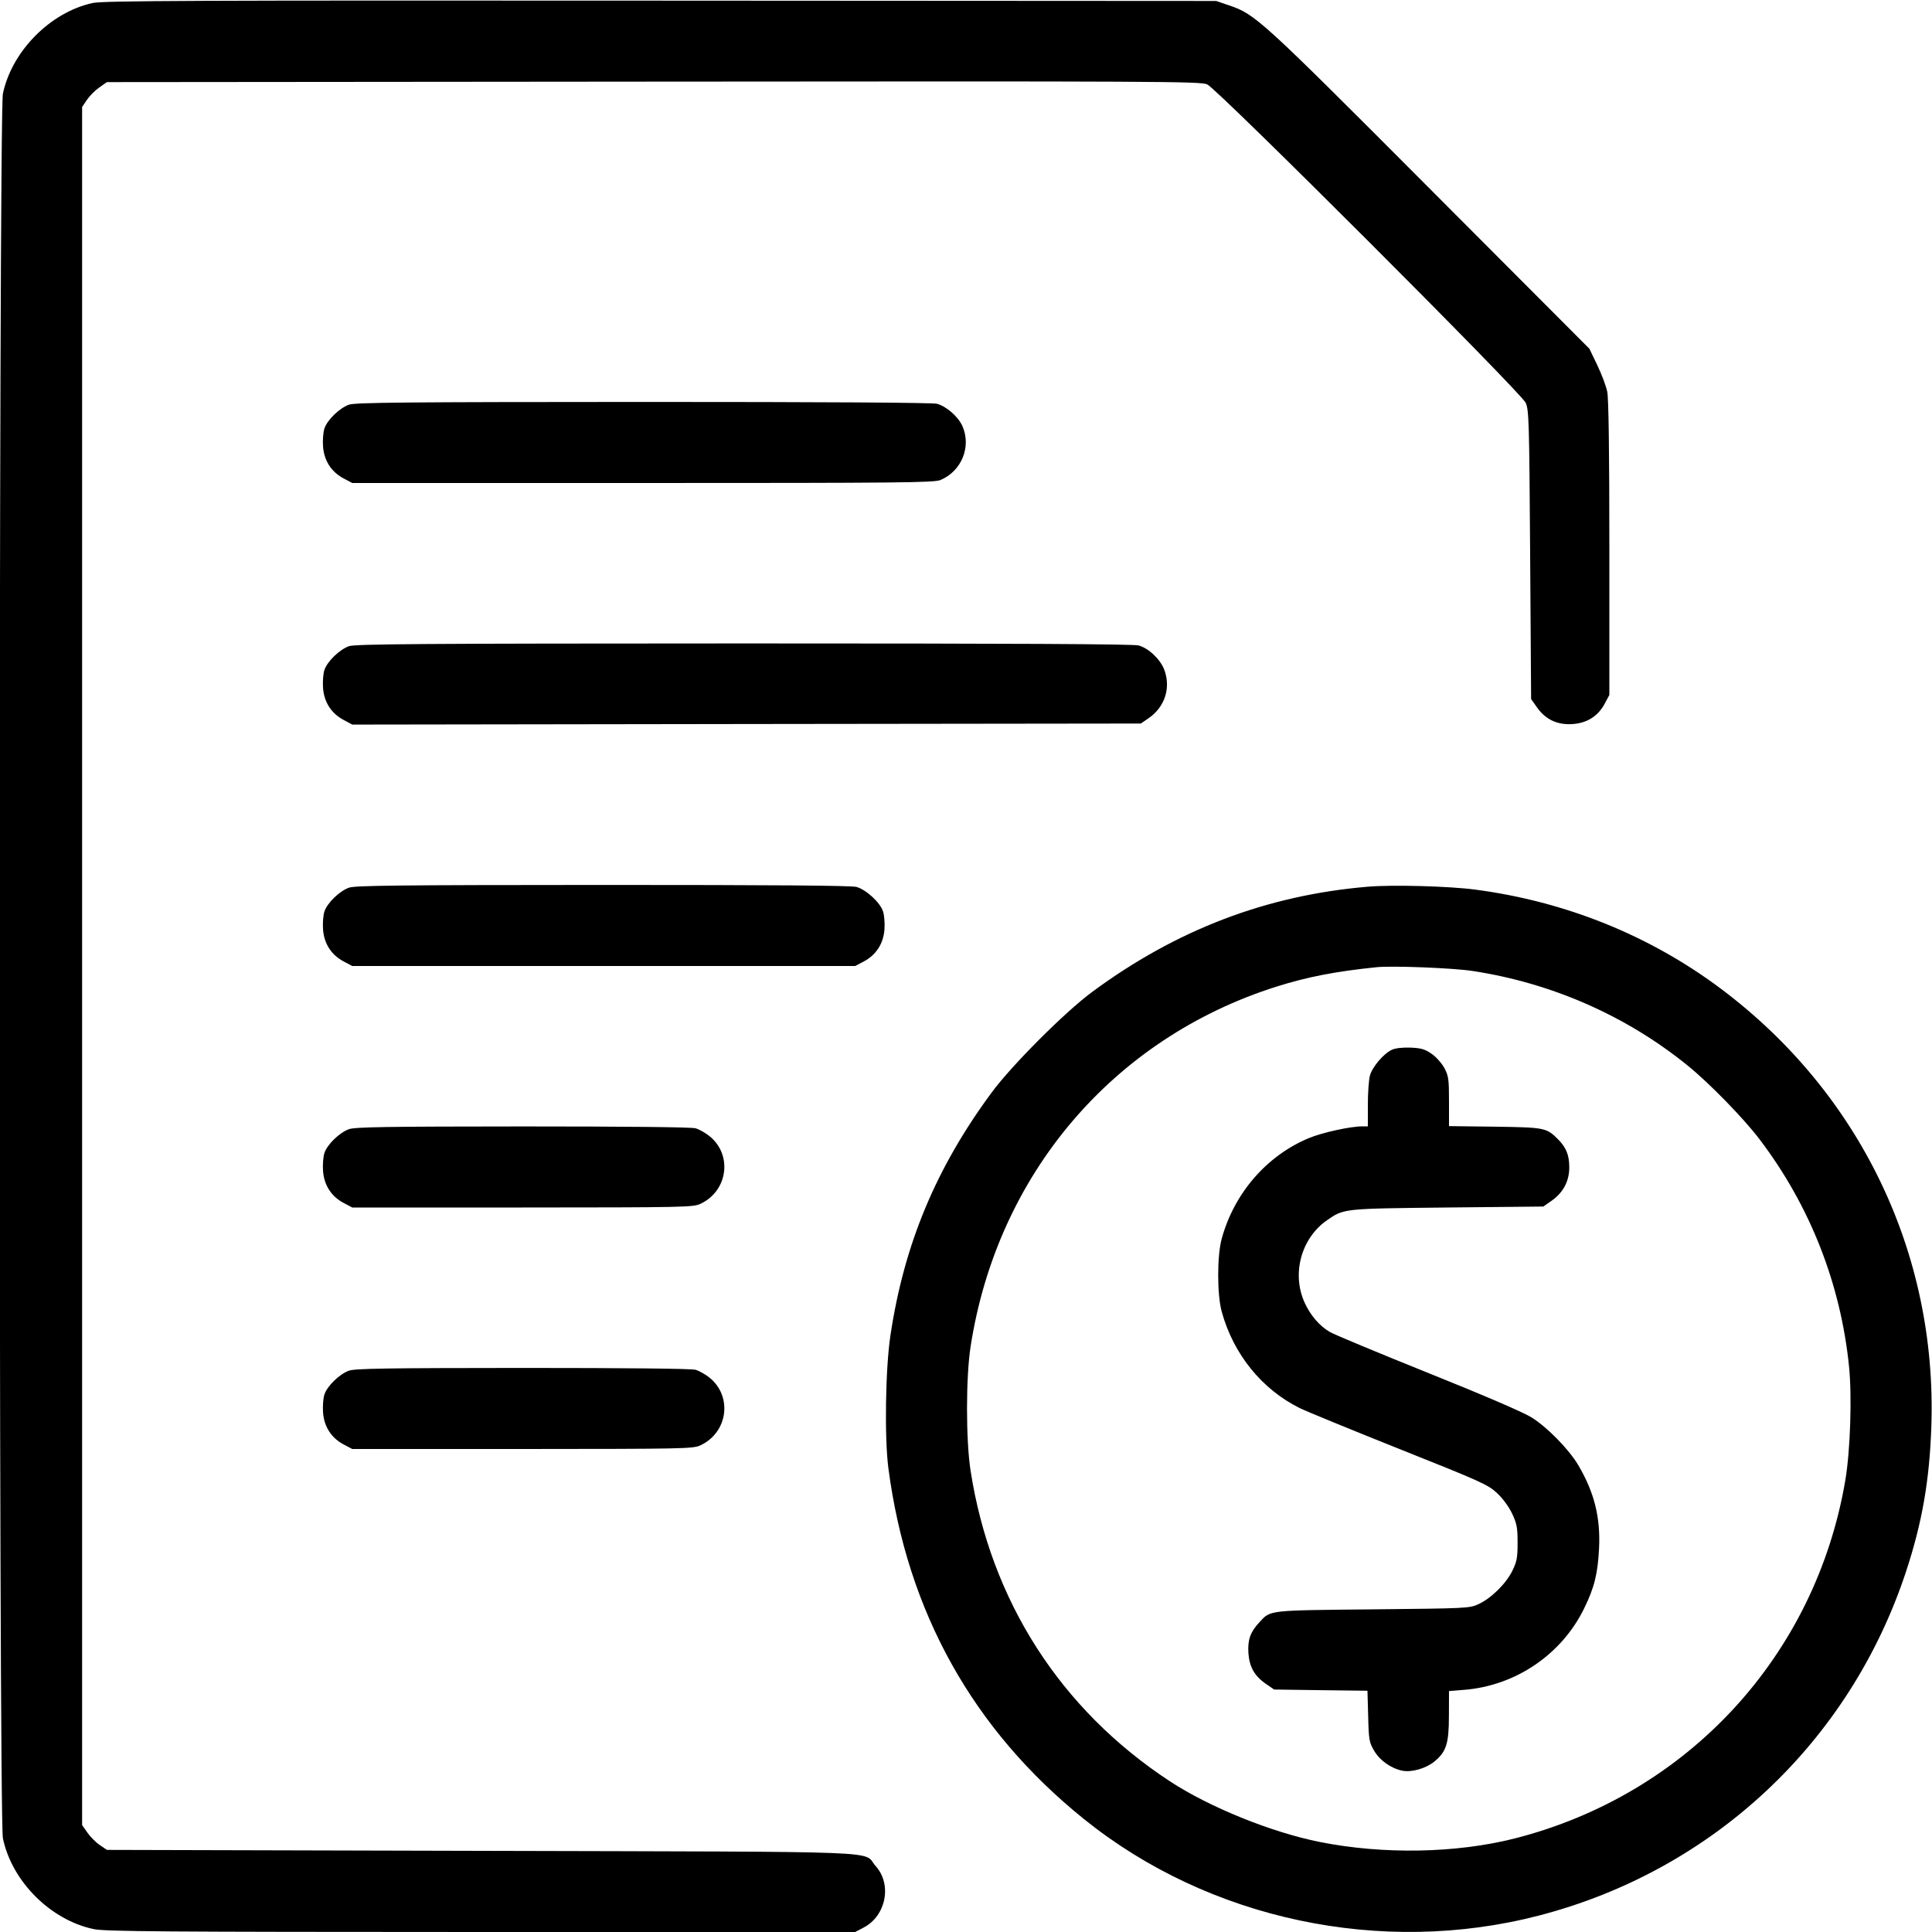 <svg width="24" height="24" viewBox="0 0 24 24" fill="none" xmlns="http://www.w3.org/2000/svg">
<g clip-path="url(#clip0_5106_4327)">
<path fill-rule="evenodd" clip-rule="evenodd" d="M1.152 0.037C0.626 0.151 0.147 0.635 0.036 1.164C-0.017 1.418 -0.017 22.582 0.036 22.836C0.148 23.372 0.628 23.852 1.164 23.964C1.308 23.994 1.994 23.999 5.978 24L10.624 24L10.73 23.944C11.008 23.798 11.083 23.408 10.878 23.181C10.702 22.986 11.201 23.006 5.986 22.992L1.328 22.98L1.24 22.92C1.191 22.887 1.122 22.818 1.086 22.766L1.02 22.672V12V1.329L1.08 1.24C1.113 1.191 1.182 1.122 1.234 1.086L1.328 1.02L8.118 1.014C14.392 1.008 14.915 1.011 14.996 1.048C15.125 1.106 18.896 4.876 18.953 5.004C18.993 5.093 18.997 5.238 19.008 6.892L19.02 8.684L19.092 8.786C19.198 8.937 19.343 9.006 19.529 8.995C19.714 8.984 19.853 8.896 19.936 8.738L19.992 8.633V6.814C19.992 5.603 19.983 4.952 19.966 4.867C19.952 4.797 19.896 4.648 19.842 4.536L19.744 4.332L17.762 2.345C15.665 0.242 15.595 0.177 15.269 0.067L15.108 0.012L8.208 0.008C2.373 0.004 1.284 0.009 1.152 0.037ZM4.335 5.027C4.216 5.07 4.065 5.217 4.03 5.323C4.015 5.368 4.007 5.469 4.013 5.547C4.026 5.723 4.116 5.863 4.27 5.944L4.376 6H7.984C11.193 6 11.603 5.996 11.683 5.963C11.946 5.853 12.07 5.546 11.954 5.29C11.902 5.175 11.757 5.048 11.64 5.016C11.587 5.001 10.234 4.993 7.992 4.993C5.019 4.994 4.412 5 4.335 5.027ZM4.335 8.027C4.216 8.07 4.065 8.217 4.03 8.323C4.015 8.368 4.007 8.469 4.013 8.547C4.026 8.723 4.116 8.863 4.27 8.944L4.376 9.001L9.274 8.994L14.172 8.988L14.268 8.922C14.471 8.783 14.548 8.543 14.462 8.317C14.412 8.188 14.268 8.052 14.144 8.018C14.08 8 12.561 7.993 9.24 7.993C5.204 7.994 4.413 8 4.335 8.027ZM4.335 11.027C4.216 11.07 4.065 11.217 4.03 11.323C4.015 11.368 4.007 11.469 4.013 11.547C4.026 11.723 4.116 11.863 4.27 11.944L4.376 12H7.5H10.624L10.73 11.944C10.883 11.863 10.974 11.723 10.987 11.547C10.993 11.469 10.985 11.367 10.969 11.321C10.933 11.211 10.759 11.051 10.64 11.018C10.577 11 9.591 10.993 7.488 10.993C4.944 10.994 4.412 11 4.335 11.027ZM16.992 11.015C15.734 11.121 14.612 11.55 13.566 12.323C13.228 12.573 12.573 13.229 12.323 13.566C11.629 14.504 11.232 15.454 11.062 16.584C10.999 16.995 10.986 17.86 11.036 18.24C11.27 20.022 12.086 21.486 13.464 22.596C15.016 23.847 17.162 24.303 19.116 23.796C21.277 23.236 22.978 21.642 23.677 19.524C23.878 18.914 23.97 18.387 23.992 17.712C24.063 15.569 23.105 13.578 21.381 12.285C20.499 11.623 19.451 11.199 18.326 11.051C18 11.008 17.3 10.989 16.992 11.015ZM17.1 12.015C16.591 12.067 16.238 12.136 15.857 12.256C13.824 12.9 12.387 14.591 12.057 16.728C11.998 17.109 11.998 17.883 12.056 18.264C12.306 19.883 13.172 21.235 14.533 22.128C15.022 22.449 15.797 22.763 16.397 22.882C17.182 23.039 18.092 23.022 18.816 22.838C20.966 22.29 22.555 20.567 22.924 18.384C22.985 18.02 23.007 17.352 22.97 16.98C22.866 15.947 22.483 14.974 21.855 14.149C21.658 13.89 21.232 13.453 20.965 13.237C20.201 12.617 19.273 12.21 18.288 12.061C18.043 12.024 17.293 11.995 17.1 12.015ZM17.292 13.04C17.19 13.086 17.048 13.252 17.018 13.36C17.004 13.411 16.992 13.574 16.992 13.722L16.992 13.992H16.923C16.775 13.992 16.425 14.069 16.259 14.138C15.736 14.356 15.332 14.821 15.177 15.386C15.118 15.599 15.118 16.081 15.177 16.295C15.322 16.822 15.674 17.257 16.144 17.491C16.221 17.529 16.778 17.758 17.382 17.999C18.405 18.407 18.488 18.444 18.598 18.549C18.669 18.615 18.744 18.718 18.785 18.804C18.843 18.928 18.852 18.978 18.852 19.164C18.852 19.351 18.843 19.398 18.786 19.515C18.707 19.674 18.524 19.855 18.365 19.928C18.255 19.979 18.221 19.98 17.052 19.992C15.738 20.005 15.786 20 15.645 20.152C15.532 20.273 15.498 20.369 15.508 20.533C15.52 20.709 15.584 20.822 15.732 20.922L15.828 20.988L16.408 20.996L16.987 21.003L16.996 21.32C17.003 21.615 17.009 21.644 17.071 21.75C17.141 21.869 17.279 21.967 17.419 21.996C17.534 22.02 17.715 21.968 17.819 21.882C17.967 21.76 17.999 21.66 17.999 21.31L18 21.007L18.186 20.992C18.825 20.942 19.398 20.554 19.678 19.982C19.806 19.721 19.848 19.55 19.864 19.236C19.883 18.848 19.805 18.538 19.605 18.199C19.487 18.001 19.218 17.727 19.023 17.606C18.917 17.541 18.424 17.329 17.736 17.053C17.122 16.806 16.576 16.579 16.521 16.547C16.392 16.472 16.279 16.341 16.207 16.183C16.043 15.825 16.163 15.381 16.485 15.158C16.696 15.012 16.681 15.014 17.98 15L19.172 14.988L19.276 14.915C19.421 14.813 19.496 14.669 19.494 14.496C19.493 14.346 19.455 14.254 19.353 14.151C19.21 14.009 19.189 14.005 18.57 13.996L18 13.989V13.682C18 13.408 17.994 13.365 17.944 13.27C17.913 13.212 17.843 13.132 17.787 13.093C17.703 13.034 17.658 13.02 17.525 13.014C17.426 13.01 17.336 13.02 17.292 13.04ZM4.335 14.027C4.216 14.07 4.065 14.217 4.03 14.323C4.015 14.368 4.007 14.469 4.013 14.547C4.026 14.723 4.116 14.863 4.27 14.944L4.376 15L6.49 15C8.496 14.999 8.609 14.997 8.7 14.955C9.04 14.797 9.103 14.351 8.817 14.116C8.766 14.074 8.686 14.029 8.64 14.016C8.588 14.001 7.761 13.993 6.492 13.993C4.796 13.994 4.411 14 4.335 14.027ZM4.335 17.027C4.216 17.07 4.065 17.217 4.03 17.323C4.015 17.368 4.007 17.469 4.013 17.547C4.026 17.723 4.116 17.863 4.27 17.944L4.376 18L6.49 18C8.496 17.999 8.609 17.997 8.7 17.955C9.04 17.797 9.103 17.351 8.817 17.116C8.766 17.074 8.686 17.029 8.64 17.016C8.588 17.001 7.761 16.993 6.492 16.993C4.796 16.994 4.411 17 4.335 17.027Z" fill="black"/>
</g>
<defs>
<clipPath id="clip0_5106_4327">
<rect width="24" height="24" fill="white"/>
</clipPath>
</defs>
</svg>
